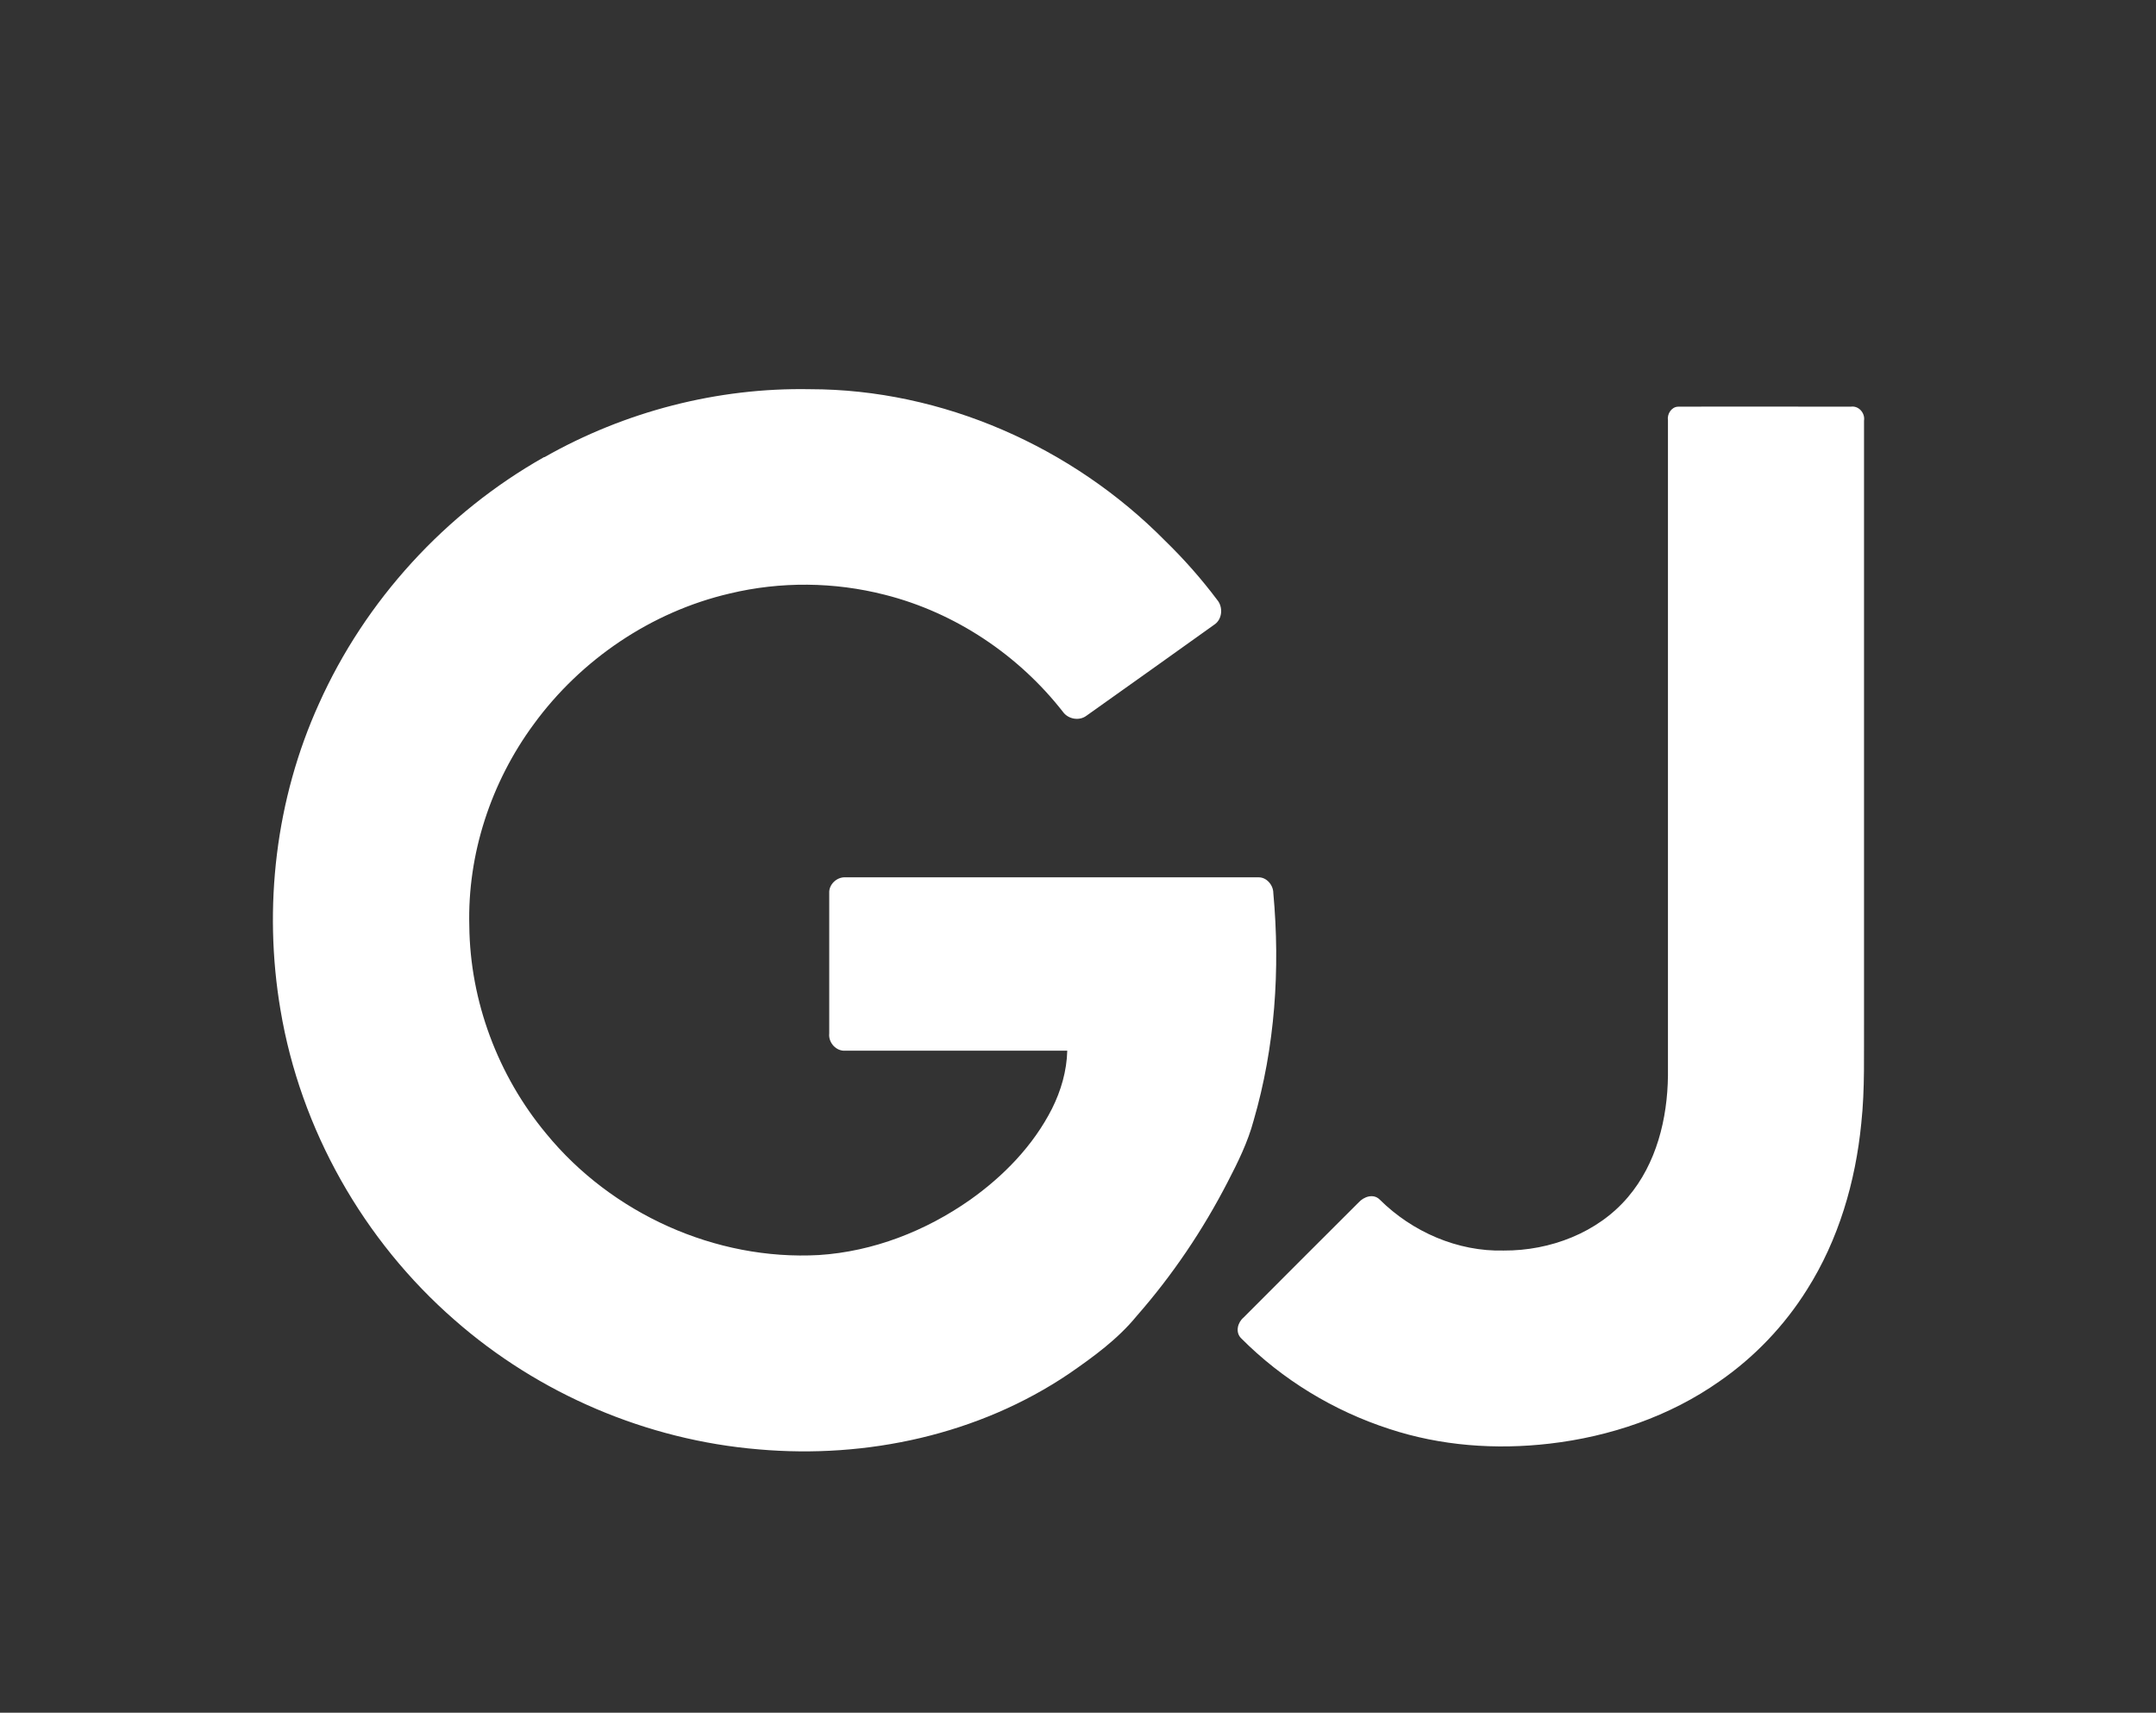 <?xml version="1.0" encoding="UTF-8"?> <svg xmlns="http://www.w3.org/2000/svg" id="_Слой_1" data-name="Слой 1" viewBox="0 0 86.32 68.56"><rect x="0" y="0" width="86.32" height="68.56" fill="#333333" stroke="none"/><defs><style> .cls-1 { fill: #fff; fill-rule: evenodd; stroke-width: 0px; } </style></defs><path class="cls-1" d="M21.8,18.3c3.22-1.83,6.93-2.79,10.63-2.72,5.3,0,10.51,2.31,14.22,6.07.75.73,1.45,1.52,2.08,2.36.25.29.21.79-.12,1-1.7,1.22-3.41,2.43-5.11,3.64-.29.22-.73.14-.94-.15-1.78-2.28-4.32-3.98-7.13-4.69-2.03-.52-4.18-.54-6.22-.05-3.13.73-5.95,2.64-7.84,5.23-1.71,2.32-2.66,5.2-2.58,8.08.03,3.01,1.15,5.99,3.07,8.3,2.62,3.21,6.79,5.1,10.93,4.87,2.17-.14,4.27-.96,6.05-2.21,1.34-.95,2.53-2.17,3.28-3.65.36-.72.59-1.51.61-2.32-2.96,0-5.92,0-8.88,0-.37.03-.69-.32-.65-.69,0-1.88,0-3.75,0-5.62-.02-.34.3-.65.65-.63,5.51,0,11.02,0,16.53,0,.33-.01.6.31.6.63.28,3.05.07,6.16-.79,9.11-.23.86-.63,1.67-1.04,2.46-.99,1.92-2.21,3.73-3.64,5.36-.76.93-1.74,1.64-2.71,2.31-3.61,2.44-8.1,3.41-12.42,3.03-4.48-.37-8.81-2.22-12.18-5.18-3.65-3.18-6.17-7.63-6.97-12.41-.7-4.12-.19-8.45,1.54-12.26,1.85-4.13,5.06-7.64,9.01-9.87h0ZM67.17,16.28c-.26.02-.43.3-.39.55,0,8.74,0,17.48,0,26.23-.02,1.72-.46,3.52-1.6,4.86-1.21,1.43-3.12,2.15-4.97,2.14-1.85.05-3.67-.75-4.97-2.04-.25-.25-.63-.12-.84.11-1.54,1.53-3.07,3.07-4.61,4.61-.24.2-.34.59-.1.83,1.65,1.66,3.71,2.91,5.93,3.63,2.06.68,4.27.84,6.42.59,2.42-.28,4.81-1.09,6.81-2.5,1.4-.97,2.6-2.23,3.5-3.67,1.26-1.99,1.94-4.31,2.17-6.65.15-1.39.1-2.79.11-4.19v-23.94c.05-.31-.22-.61-.53-.56-2.3,0-4.61-.01-6.91,0Z"></path></svg> 